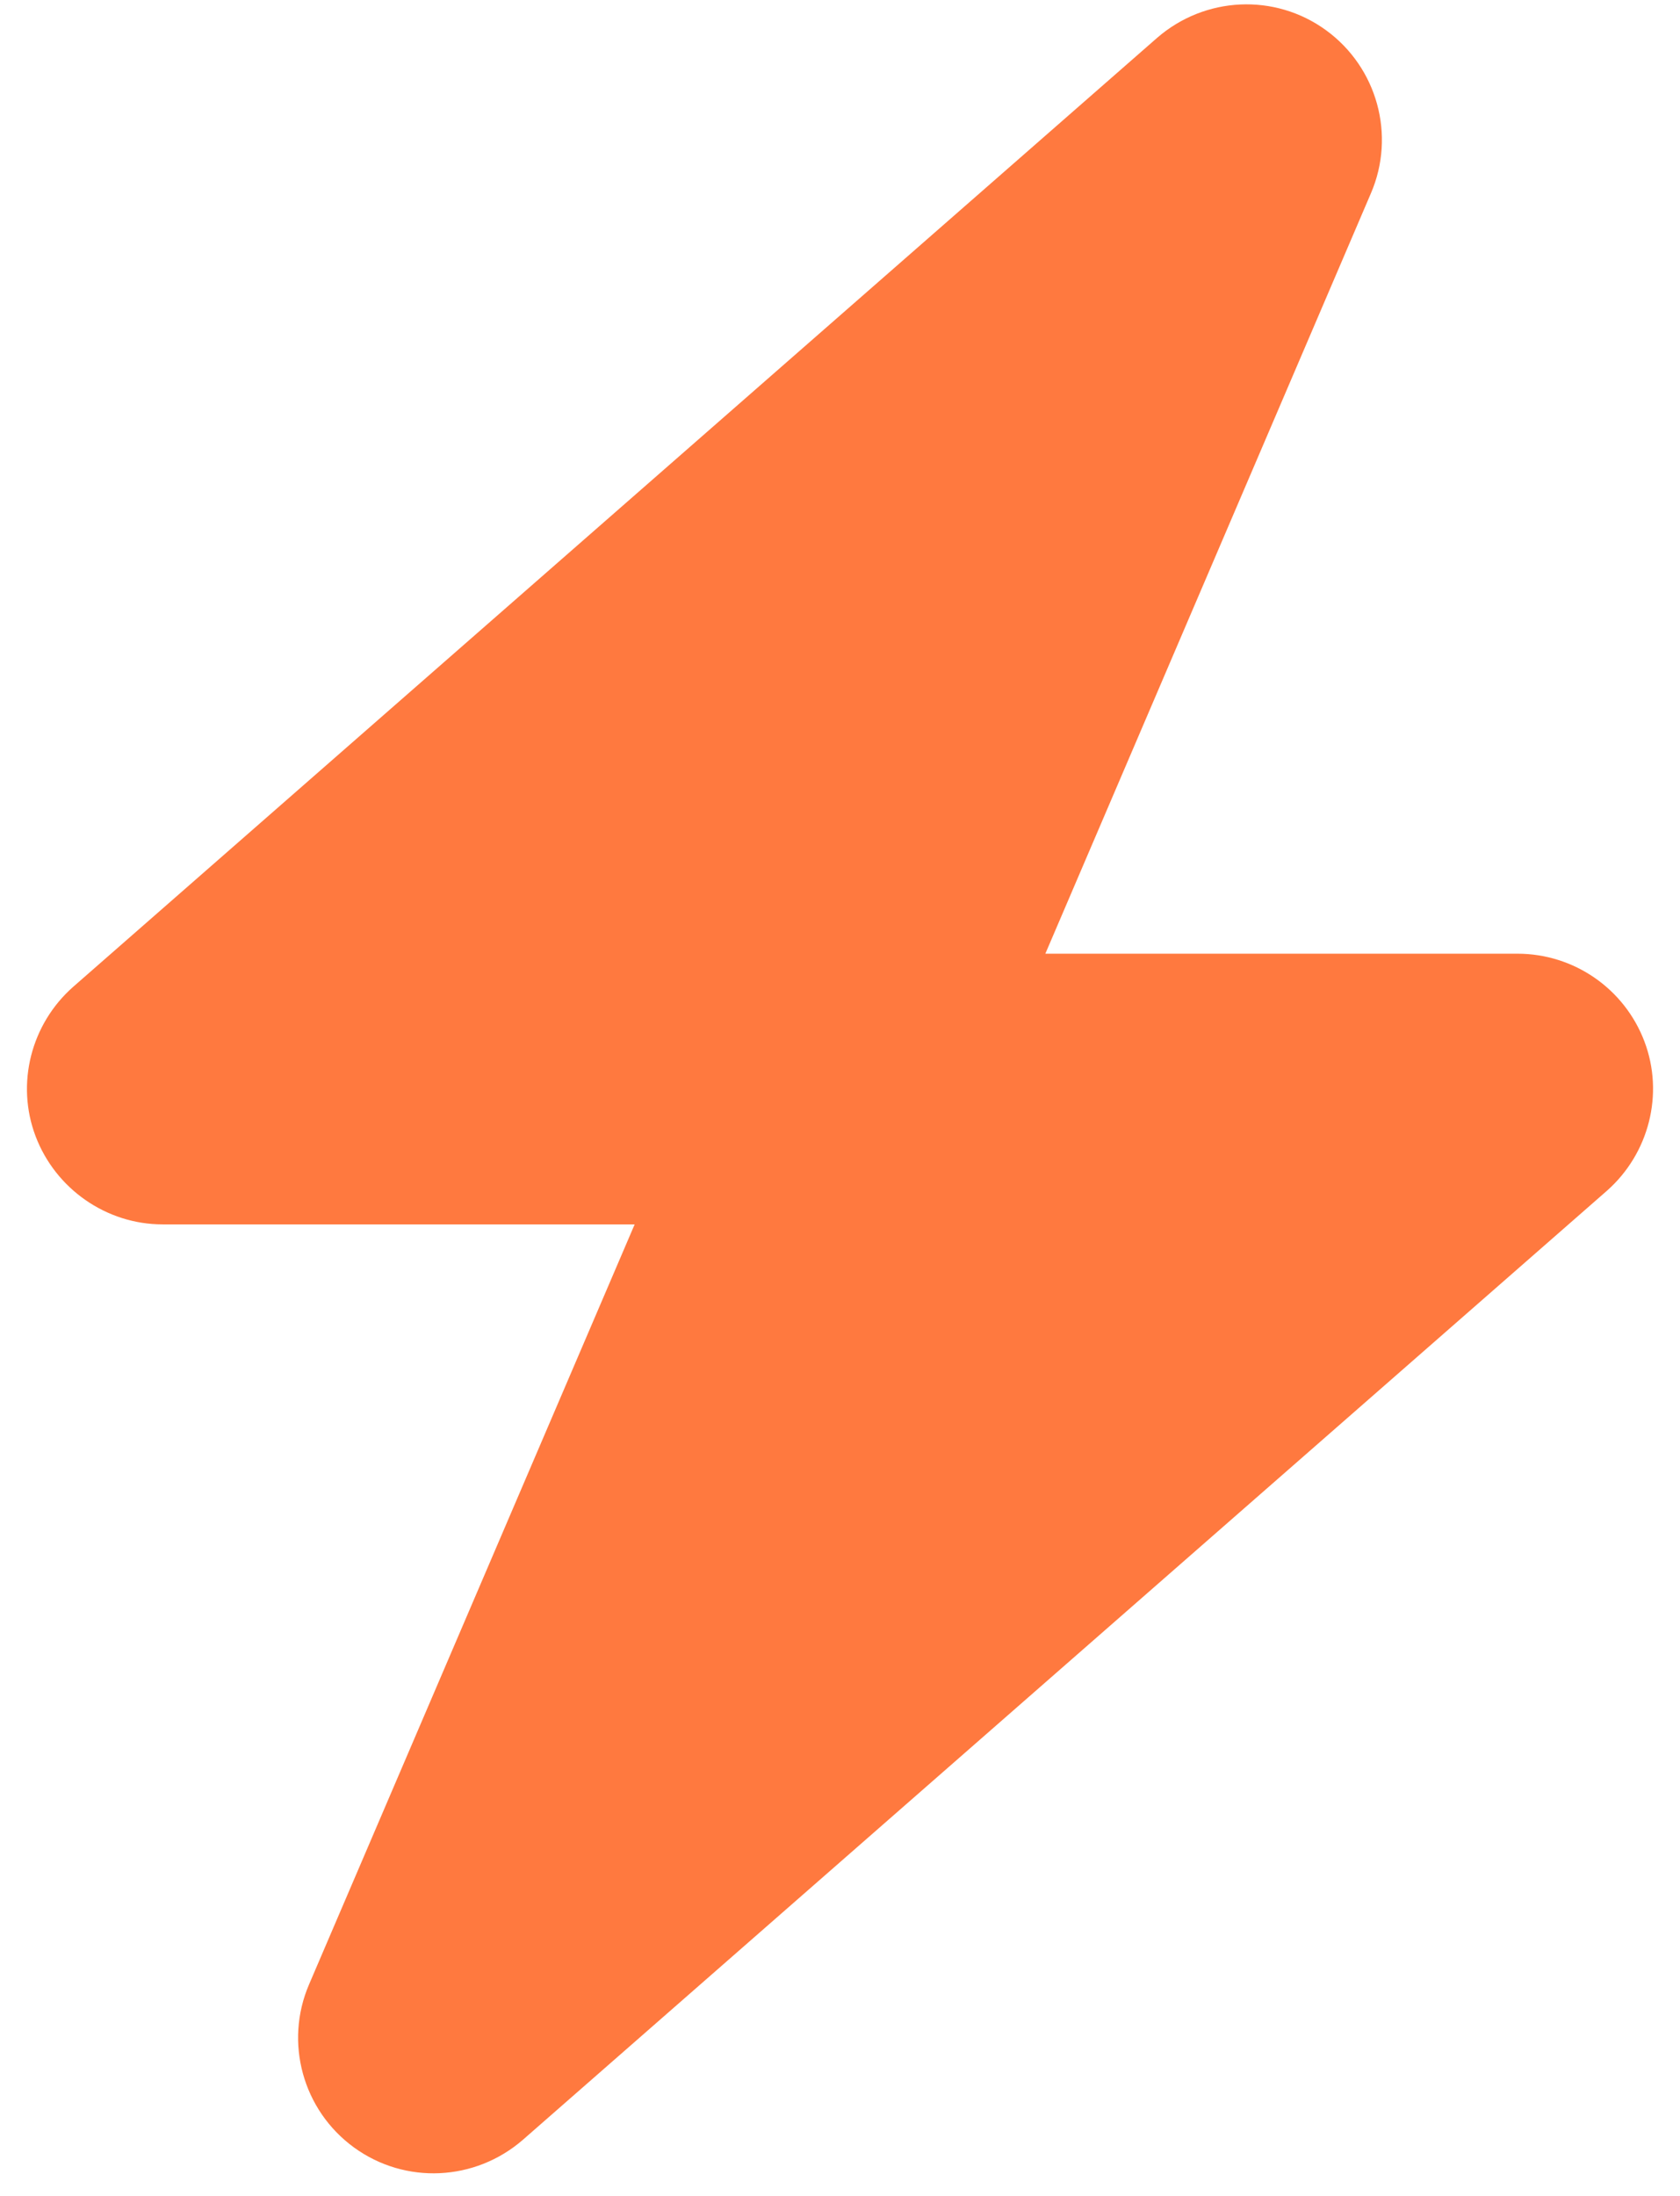 <svg width="62" height="81" viewBox="0 0 62 81" fill="none" xmlns="http://www.w3.org/2000/svg">
<path d="M50.593 7.13C51.515 4.99 50.827 2.49 48.937 1.115C47.046 -0.26 44.468 -0.135 42.703 1.396L2.704 36.395C1.142 37.77 0.579 39.973 1.314 41.91C2.048 43.847 3.923 45.16 6.001 45.16H23.422L11.407 73.19C10.485 75.331 11.173 77.831 13.063 79.206C14.954 80.581 17.532 80.456 19.297 78.924L59.296 43.926C60.858 42.551 61.421 40.348 60.686 38.41C59.952 36.473 58.093 35.176 55.999 35.176H38.578L50.593 7.13Z" fill="#FF793F"/>
</svg>

